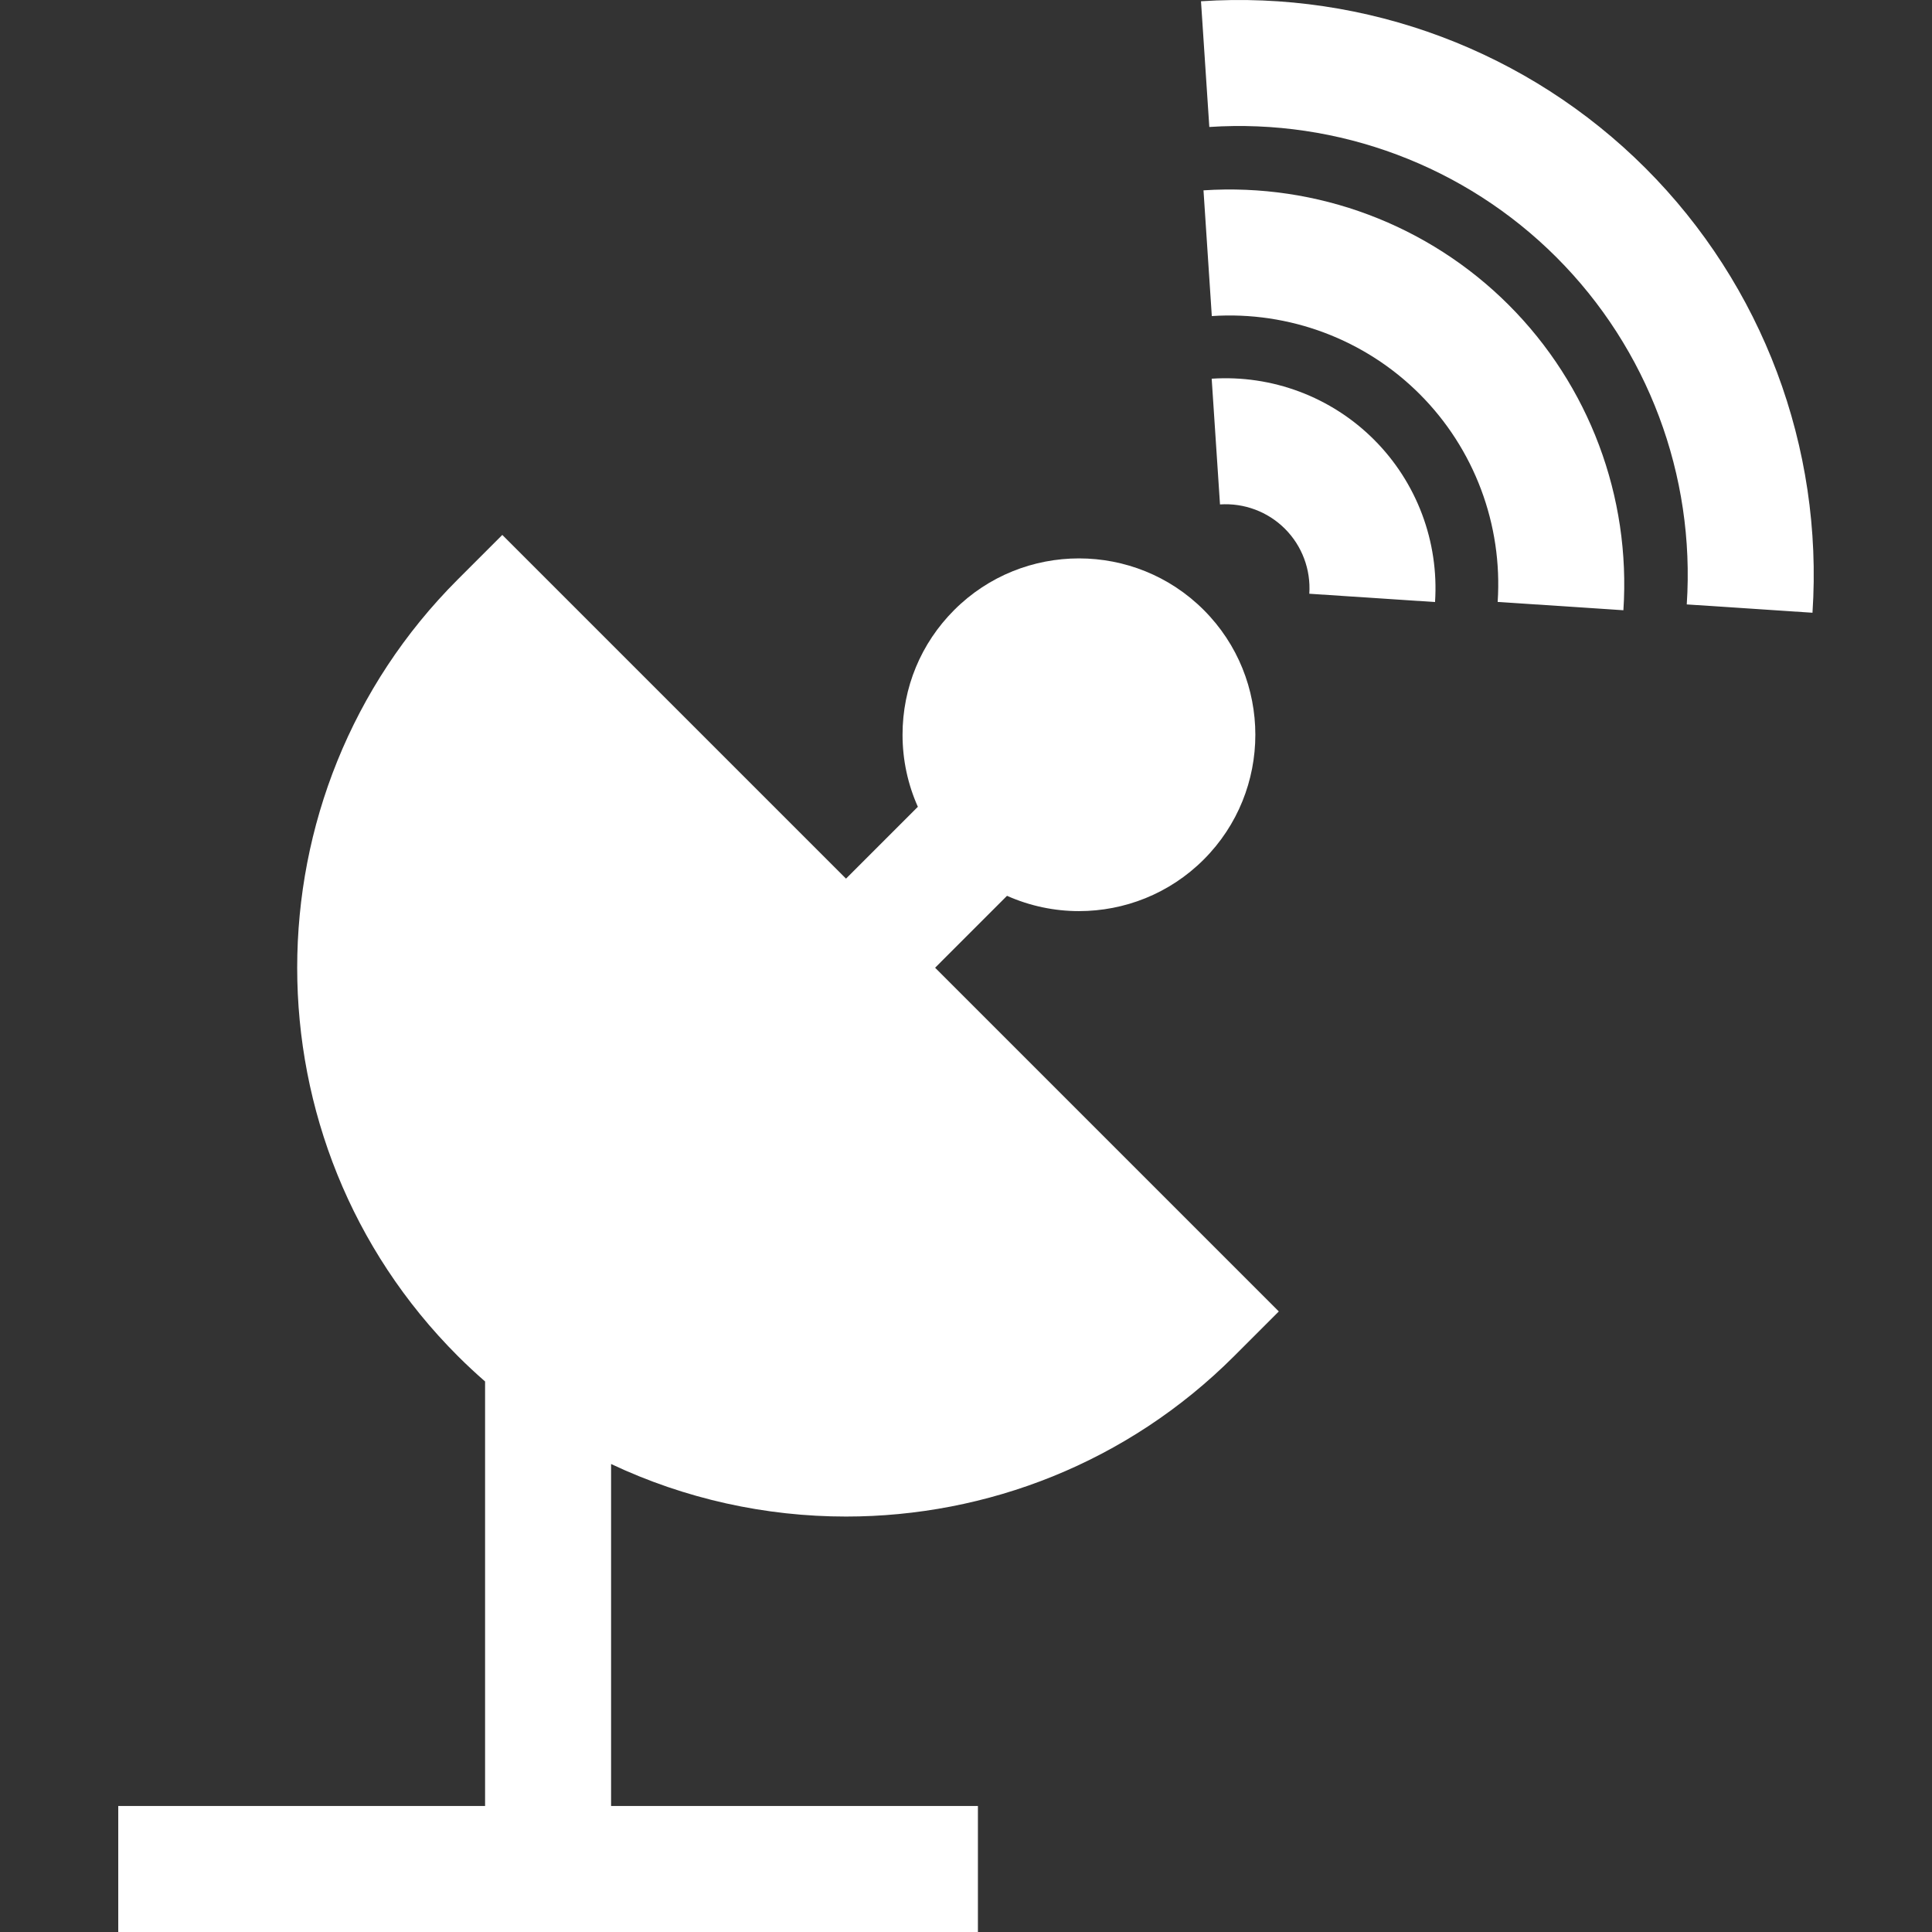 <?xml version="1.0" encoding="iso-8859-1"?>
<!-- Generator: Adobe Illustrator 19.0.0, SVG Export Plug-In . SVG Version: 6.00 Build 0)  -->
<svg xmlns="http://www.w3.org/2000/svg" xmlns:xlink="http://www.w3.org/1999/xlink" version="1.1" id="Layer_1" x="0px" y="0px" viewBox="0 0 512 512" style="enable-background:new 0 0 512 512;" xml:space="preserve" width="512px" height="512px">
<rect x="0" y="0" width="512" height="512" fill="#333333" stroke="none"/>
<g>
	<g>
		<path d="M224.204,401.901c37.263,0,74.525-14.184,102.891-42.551l11.806-11.805l-91.086-91.086l19.055-19.058    c6.052,2.696,12.56,4.055,19.072,4.054c11.972-0.001,23.949-4.559,33.064-13.674c18.232-18.231,18.232-47.896,0-66.127    c-18.232-18.231-47.897-18.231-66.127,0c-8.832,8.832-13.696,20.574-13.696,33.064c0,6.689,1.408,13.16,4.06,19.088    l-19.041,19.041l-91.086-91.086l-11.805,11.806c-56.735,56.734-56.735,149.048,0,205.783c2.353,2.353,4.772,4.598,7.241,6.755    v112.505H31.339V512h227.819v-33.392h-97.214v-90.632C181.59,397.253,202.894,401.901,224.204,401.901z" fill="#FFFFFF"/>
	</g>
</g>
<g>
	<g>
		<path d="M436.085,44.574C405.069,13.557,362.132-2.564,318.276,0.333l2.204,33.319c34.246-2.265,67.78,10.321,91.993,34.533    s36.801,57.743,34.535,91.993l33.319,2.204C483.228,118.531,467.102,75.59,436.085,44.574z" fill="#FFFFFF"/>
	</g>
</g>
<g>
	<g>
		<path d="M399.834,80.825c-21.298-21.299-50.788-32.37-80.895-30.382l2.203,33.319c20.513-1.358,40.585,6.18,55.081,20.675    c14.495,14.495,22.031,34.572,20.674,55.08l33.319,2.204C432.208,131.61,421.134,102.126,399.834,80.825z" fill="#FFFFFF"/>
	</g>
</g>
<g>
	<g>
		<path d="M364.136,116.522c-11.33-11.33-27.007-17.223-43.027-16.163l2.203,33.319c6.414-0.422,12.687,1.929,17.213,6.456    c4.527,4.527,6.88,10.801,6.456,17.213l33.319,2.203C381.358,143.535,375.467,127.853,364.136,116.522z" fill="#FFFFFF"/>
	</g>
</g>
<g>
</g>
<g>
</g>
<g>
</g>
<g>
</g>
<g>
</g>
<g>
</g>
<g>
</g>
<g>
</g>
<g>
</g>
<g>
</g>
<g>
</g>
<g>
</g>
<g>
</g>
<g>
</g>
<g>
</g>
</svg>
